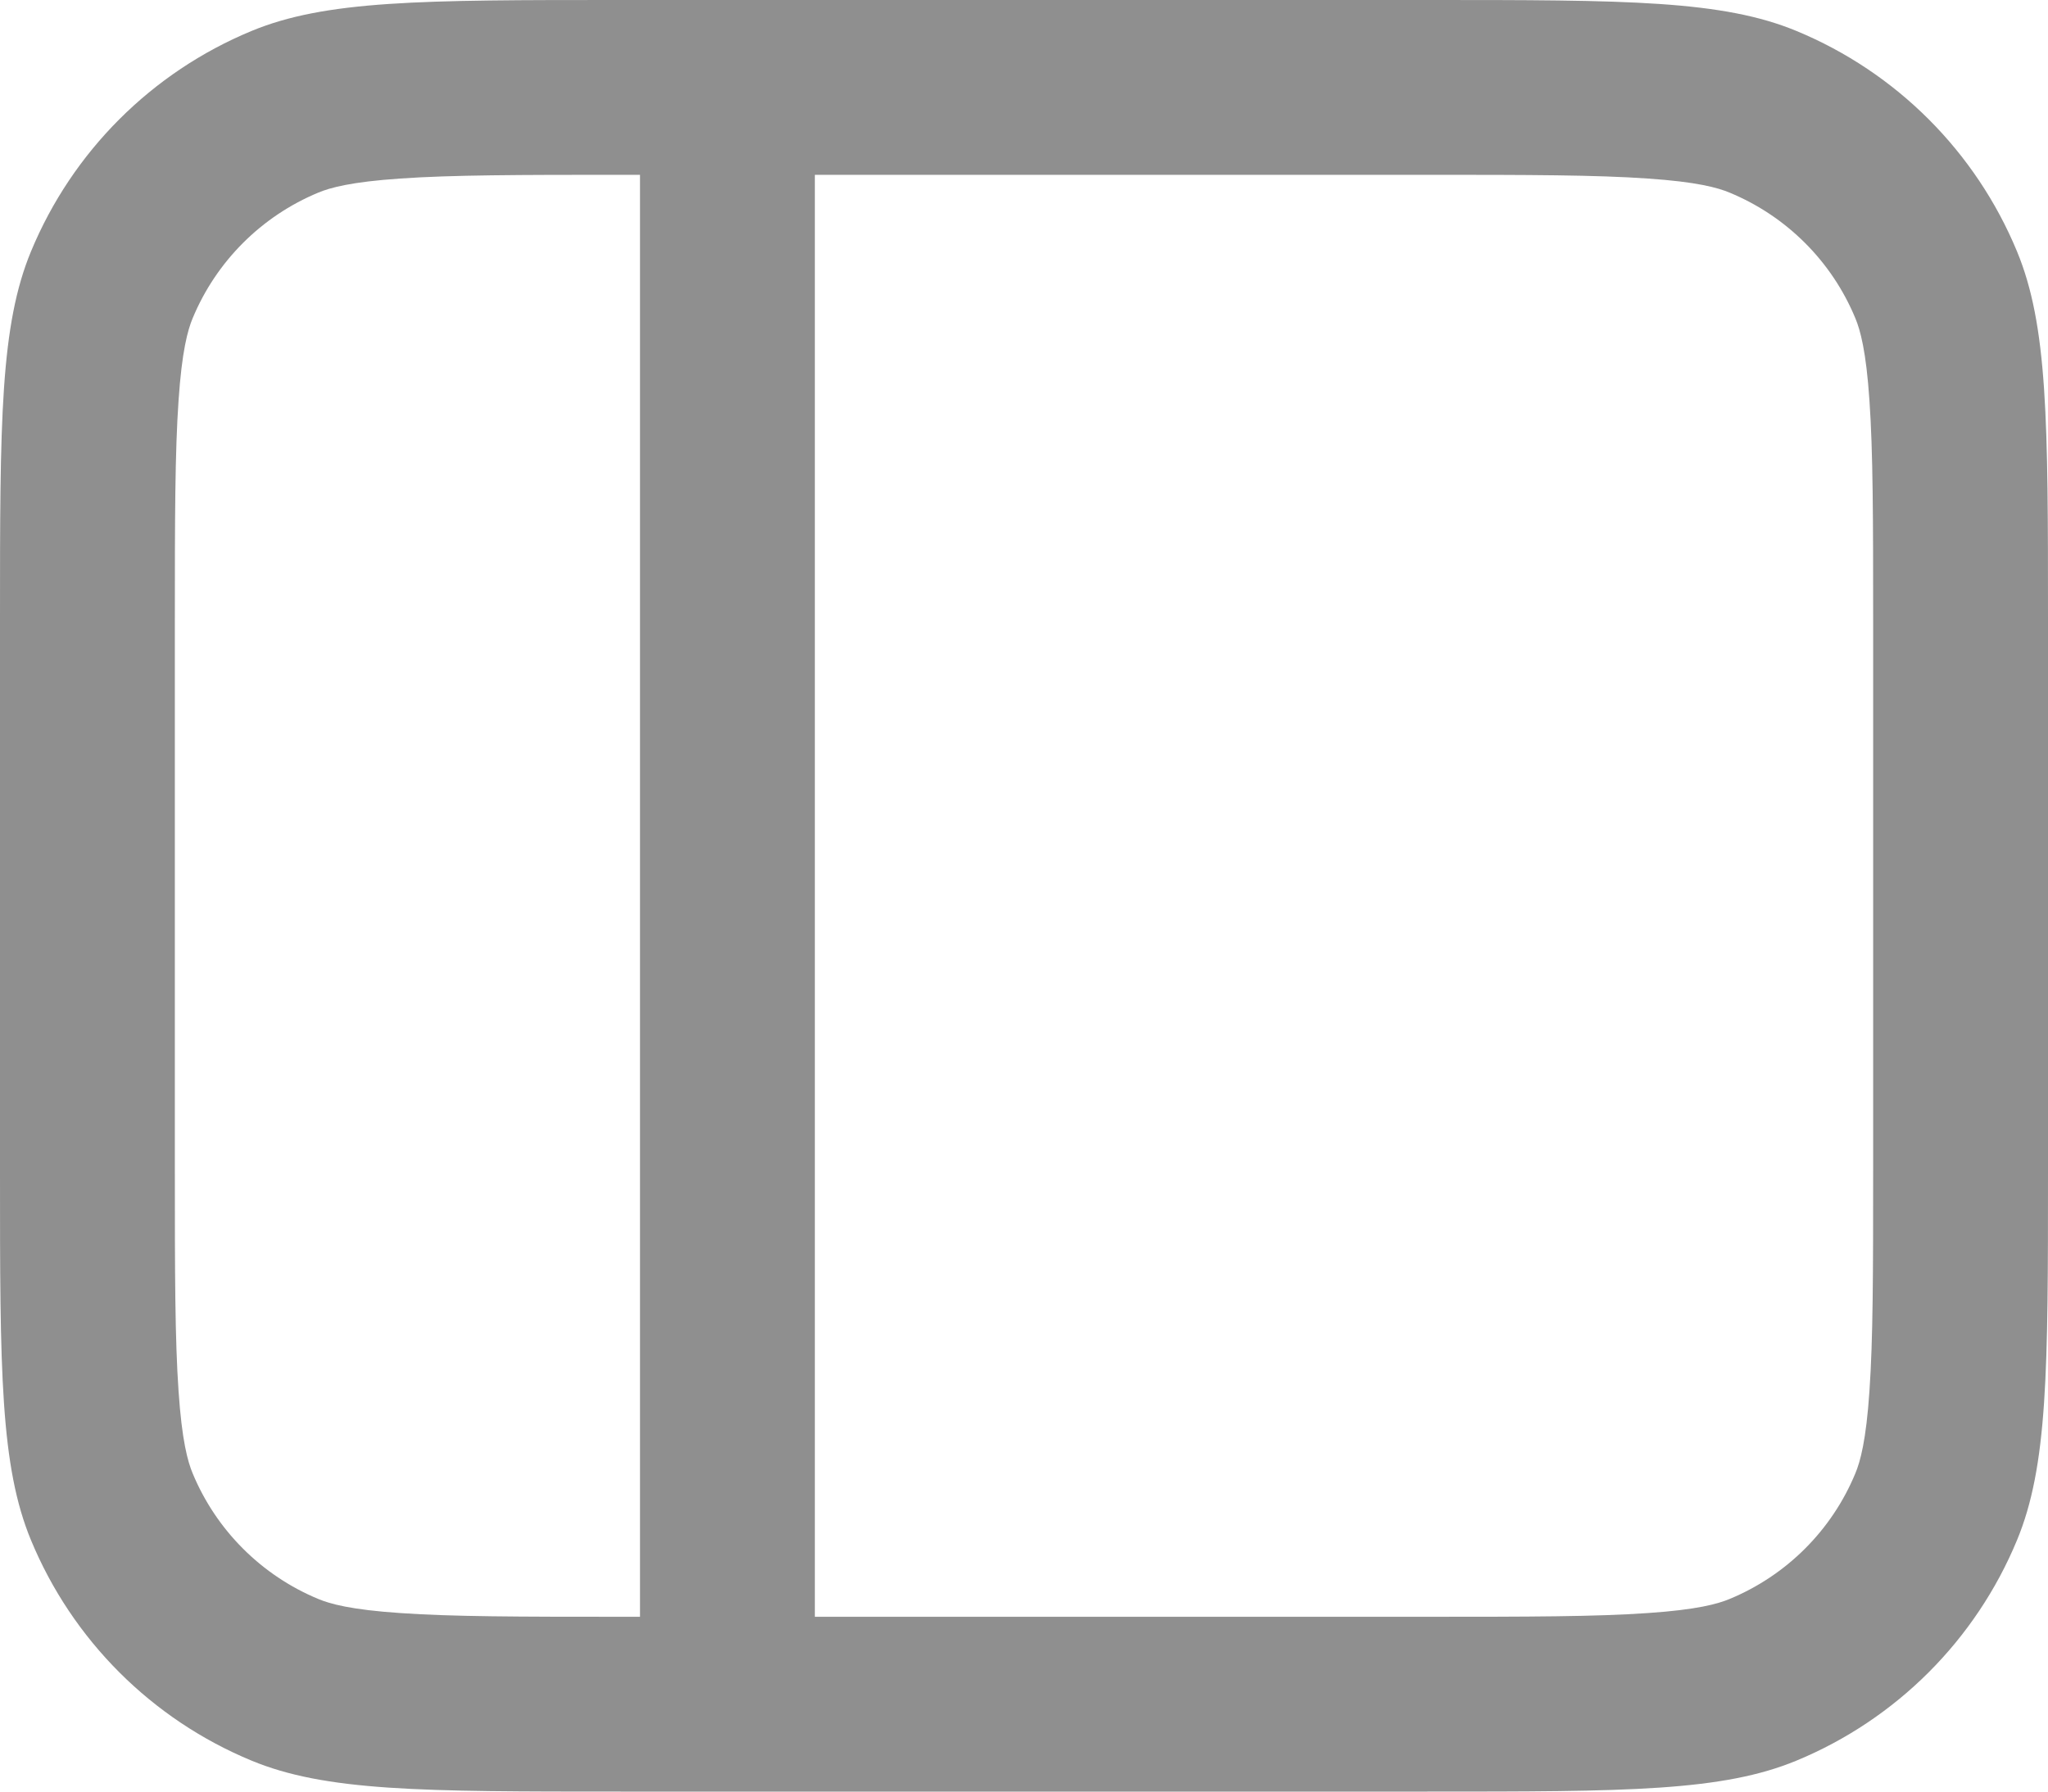 <svg width="16" height="14" viewBox="0 0 16 14" fill="none" xmlns="http://www.w3.org/2000/svg">
<path d="M4.85 1.09956e-10C4.071 1.09956e-10 3.495 -2.99998e-05 3.036 0.031C2.579 0.062 2.25 0.124 1.965 0.242C1.185 0.565 0.565 1.185 0.242 1.965C0.124 2.25 0.062 2.579 0.031 3.036C-2.99998e-05 3.495 1.09955e-10 4.071 1.09955e-10 4.85V9.15C1.09955e-10 9.929 -2.99998e-05 10.505 0.031 10.964C0.062 11.421 0.124 11.75 0.242 12.035C0.565 12.815 1.185 13.435 1.965 13.758C2.25 13.876 2.579 13.938 3.036 13.969C3.495 14 4.071 14 4.85 14H11.15C11.929 14 12.505 14 12.964 13.969C13.421 13.938 13.75 13.876 14.035 13.758C14.815 13.435 15.435 12.815 15.758 12.035C15.876 11.75 15.938 11.421 15.969 10.964C16 10.505 16 9.929 16 9.15V4.85C16 4.071 16 3.495 15.969 3.036C15.938 2.579 15.876 2.25 15.758 1.965C15.435 1.185 14.815 0.565 14.035 0.242C13.75 0.124 13.421 0.062 12.964 0.031C12.505 -2.99998e-05 11.929 1.09956e-10 11.15 1.09956e-10H4.85ZM5 12.634H4.85C4.052 12.634 3.53 12.633 3.129 12.605C2.741 12.579 2.578 12.533 2.487 12.495C2.043 12.311 1.689 11.957 1.505 11.513C1.467 11.422 1.421 11.258 1.395 10.871C1.367 10.47 1.366 9.948 1.366 9.15V4.85C1.366 4.052 1.367 3.53 1.395 3.129C1.421 2.742 1.467 2.578 1.505 2.487C1.689 2.043 2.043 1.689 2.487 1.505C2.578 1.467 2.742 1.421 3.129 1.395C3.53 1.367 4.052 1.366 4.85 1.366H5V12.634ZM11.15 1.366C11.947 1.366 12.47 1.367 12.871 1.395C13.258 1.421 13.421 1.467 13.512 1.505C13.957 1.689 14.311 2.042 14.495 2.487C14.533 2.578 14.579 2.741 14.605 3.129C14.633 3.53 14.634 4.052 14.634 4.85V9.15C14.634 9.948 14.633 10.47 14.605 10.871C14.579 11.258 14.533 11.422 14.495 11.513C14.311 11.958 13.957 12.311 13.512 12.495C13.421 12.533 13.258 12.579 12.871 12.605C12.47 12.633 11.947 12.634 11.15 12.634H6.366V1.366H11.15Z" fill="currentColor" fill-opacity="0.44"/>
</svg>
